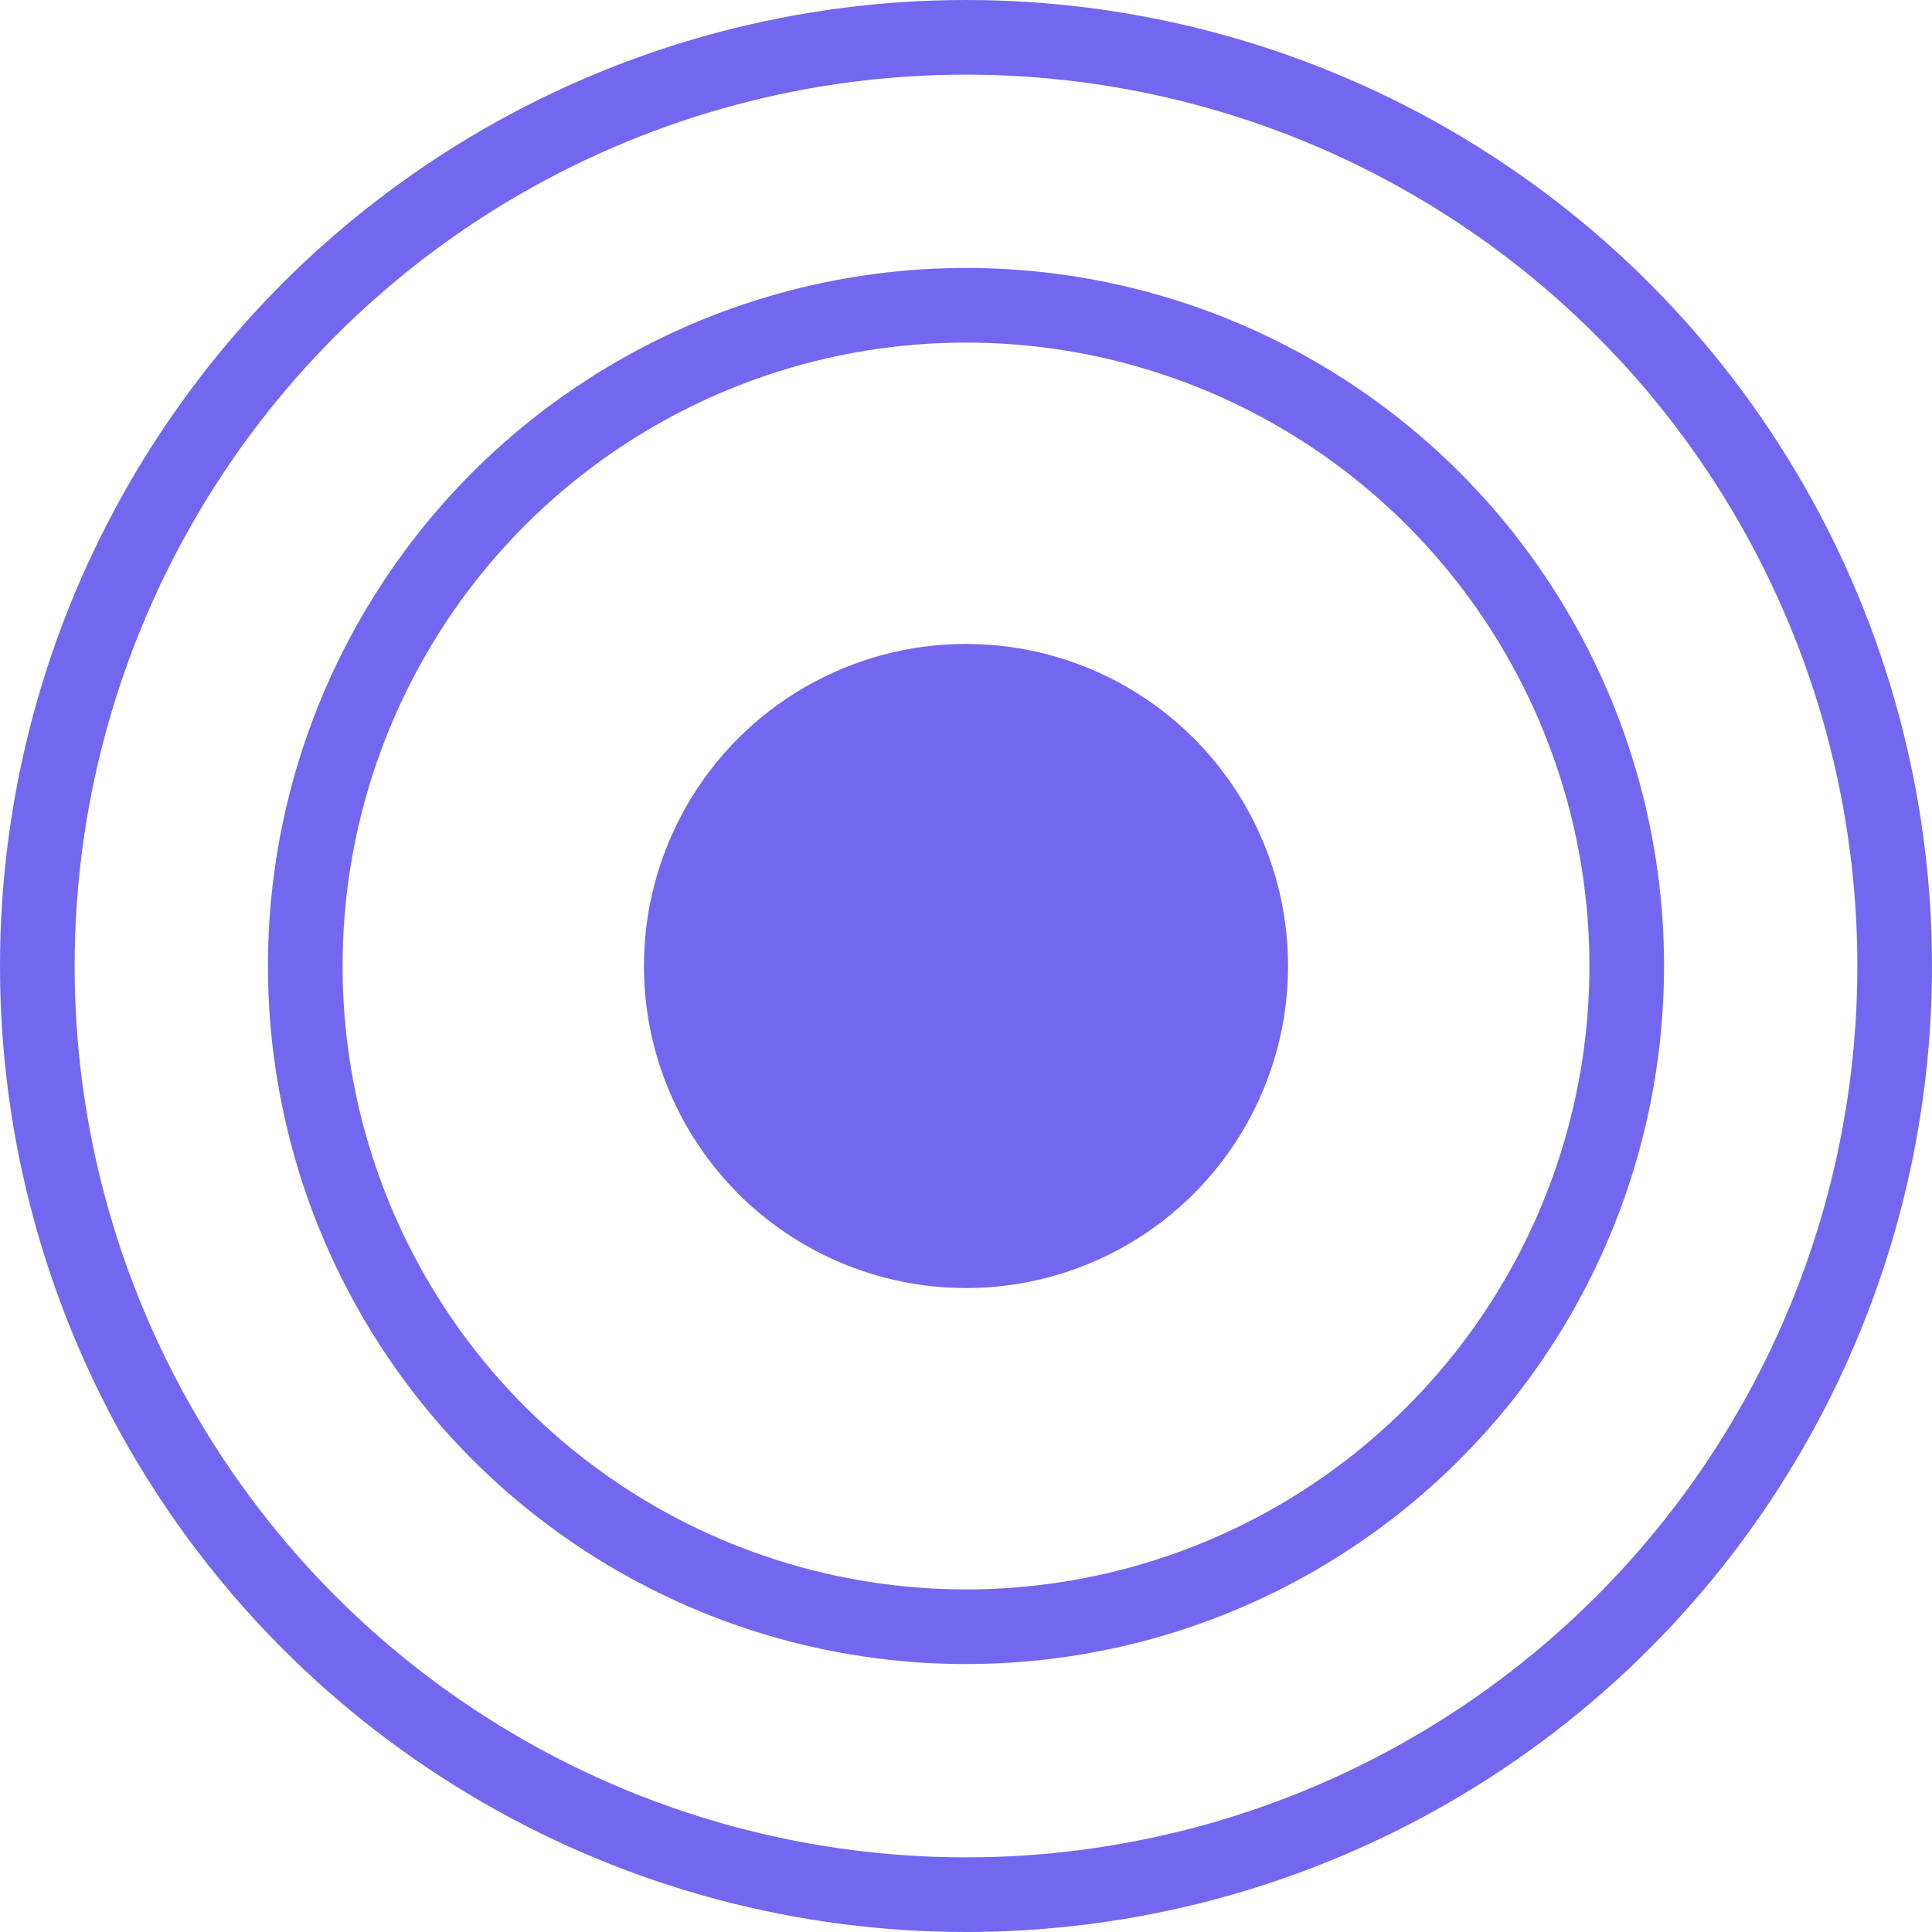 <?xml version="1.0" encoding="UTF-8"?> <svg xmlns="http://www.w3.org/2000/svg" viewBox="0 0 103.54 103.54"> <defs> <style>.cls-1{fill:#7367f0;}.cls-2{fill:none;stroke:#7367f0;stroke-miterlimit:10;stroke-width:4px;}</style> </defs> <title>Ресурс 1</title> <g id="Слой_2" data-name="Слой 2"> <g id="Слой_1-2" data-name="Слой 1"> <g id="Слой_2-2" data-name="Слой 2"> <g id="Слой_1-2-2" data-name="Слой 1-2"> <circle class="cls-1" cx="51.77" cy="51.77" r="17.26"></circle> <circle class="cls-2" cx="51.77" cy="51.77" r="49.77"></circle> <circle class="cls-2" cx="51.77" cy="51.77" r="35.41"></circle> </g> </g> </g> </g> </svg> 